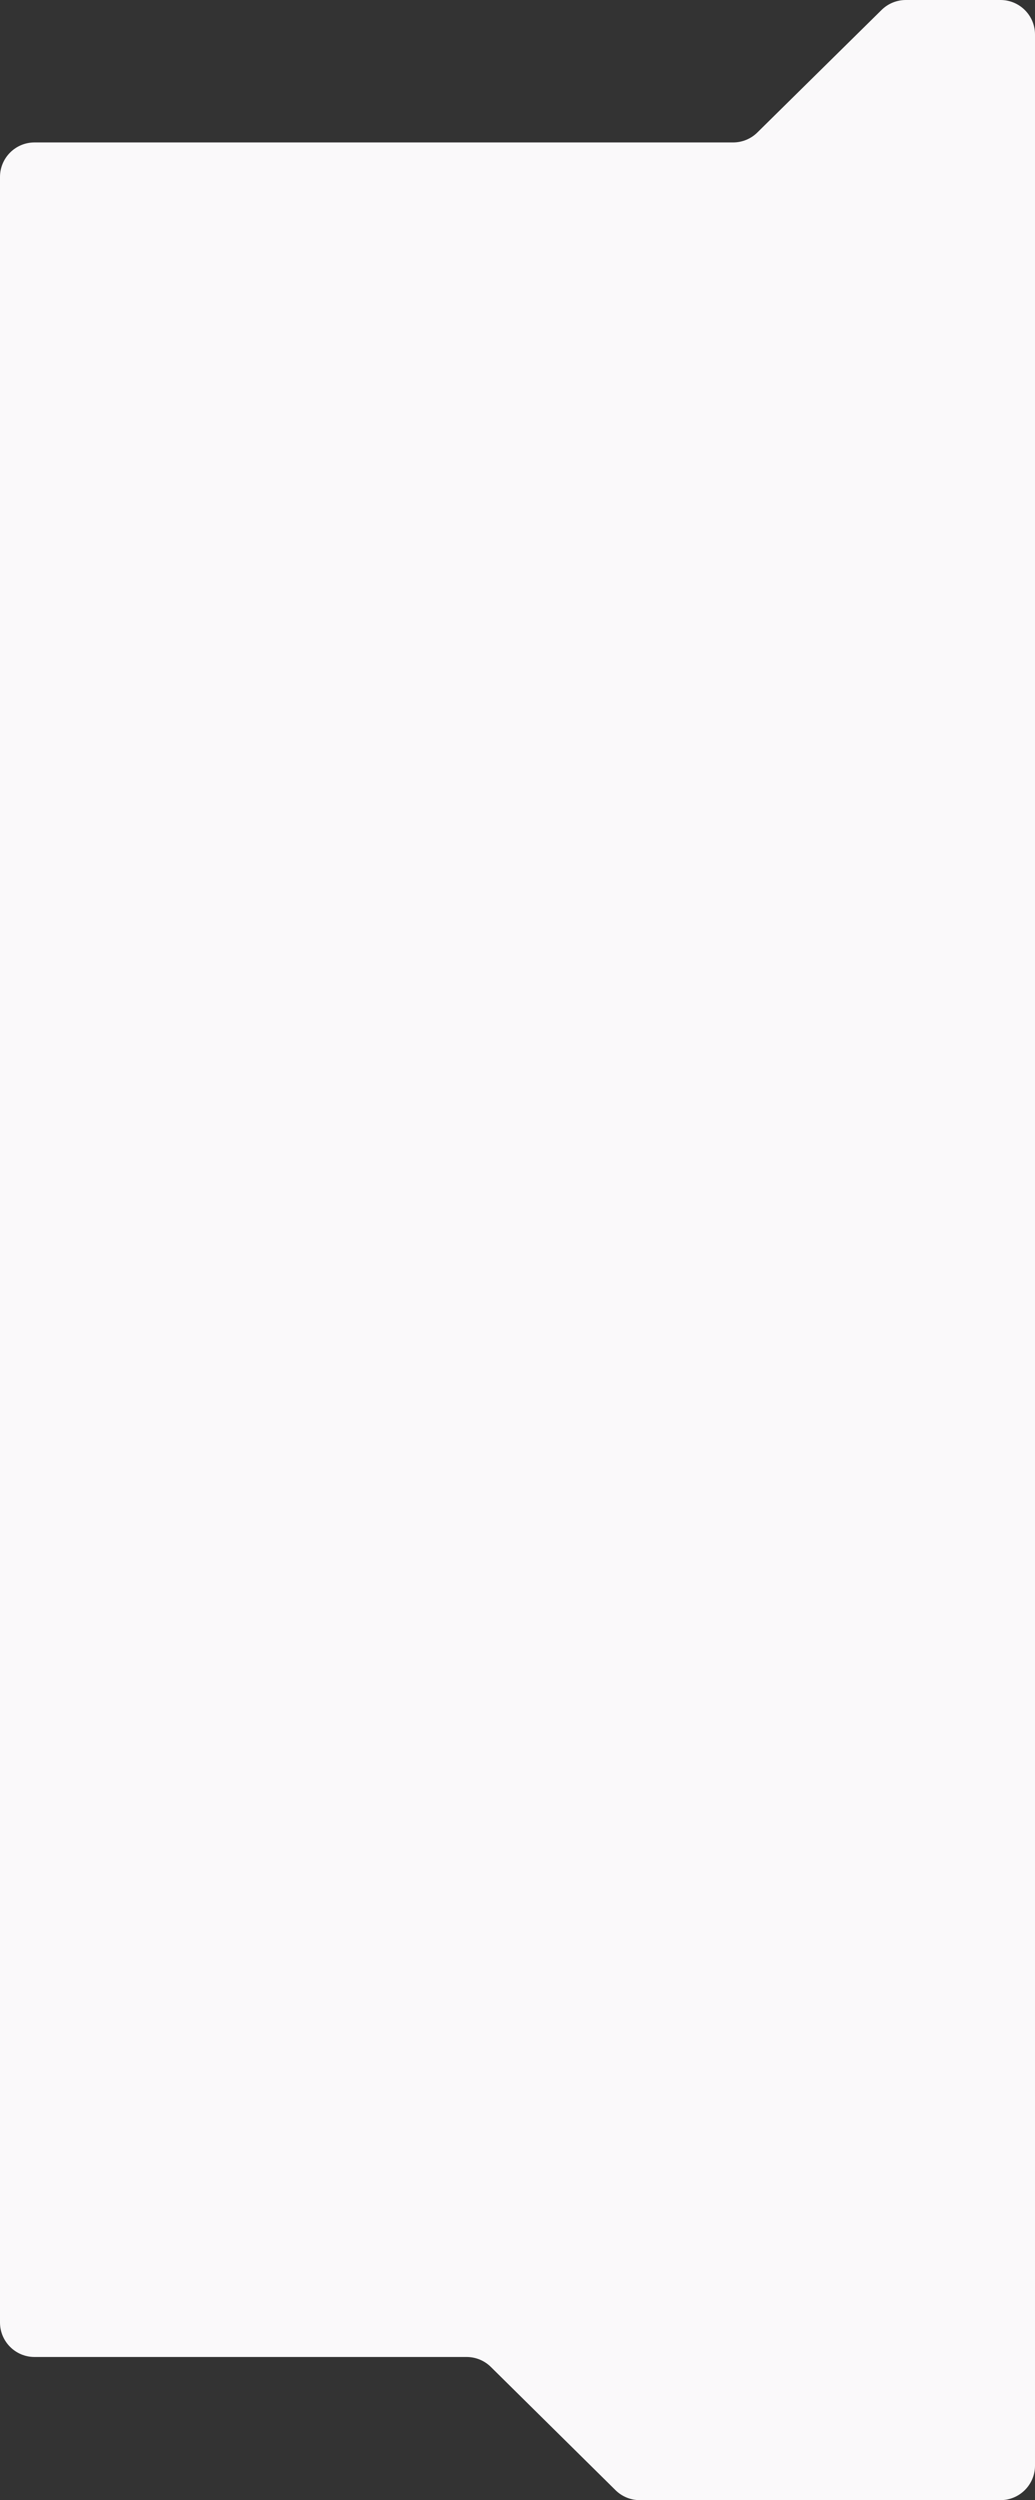 <?xml version="1.0" encoding="UTF-8"?> <svg xmlns="http://www.w3.org/2000/svg" width="300" height="724" viewBox="0 0 300 724" fill="none"><rect x="0" y="0" width="300" height="724" fill="#333333" stroke="none"/> <path fill-rule="evenodd" clip-rule="evenodd" d="M262.553 0C259.926 0 257.405 1.034 255.534 2.877L219.514 38.373C217.643 40.216 215.122 41.25 212.495 41.25H10C4.477 41.25 0 45.727 0 51.25V672.544C0 678.067 4.477 682.544 10 682.544H135.253C137.884 682.544 140.409 683.581 142.28 685.43L178.409 721.115C180.281 722.963 182.805 724 185.436 724H290C295.523 724 300 719.523 300 714V10C300 4.477 295.523 0 290 0H262.553Z" fill="#FAF9FA"></path> </svg> 